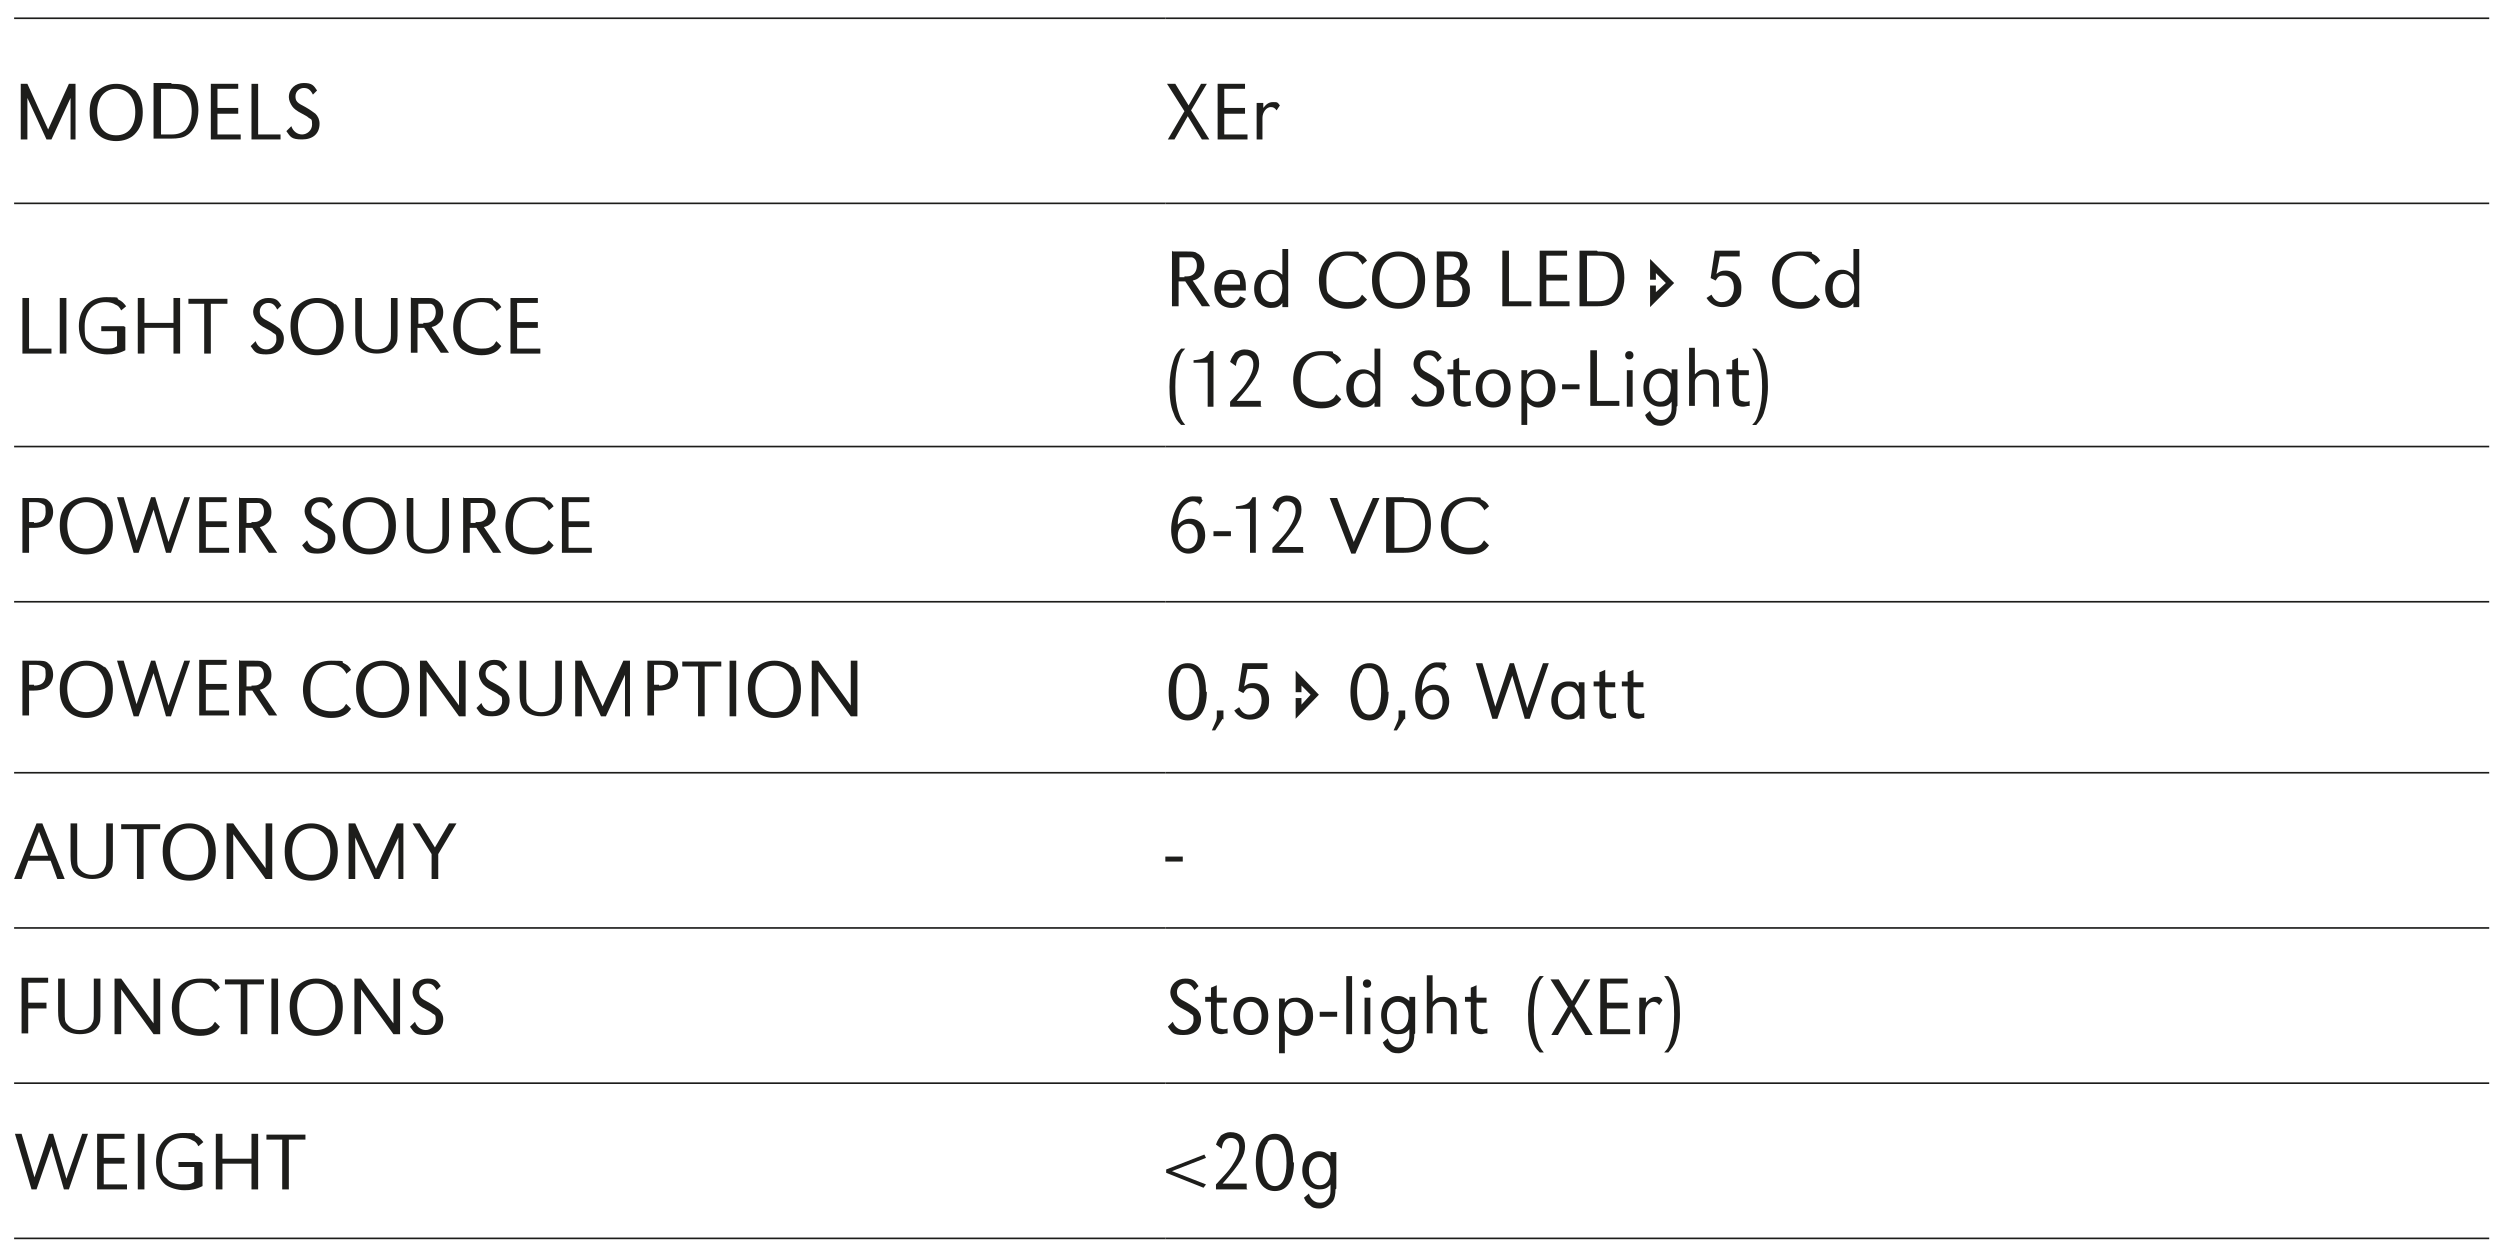 <?xml version="1.0" encoding="UTF-8"?>
<svg id="Calque_1" xmlns="http://www.w3.org/2000/svg" version="1.1" viewBox="0 0 301.2 150.6">
  <!-- Generator: Adobe Illustrator 29.5.0, SVG Export Plug-In . SVG Version: 2.1.0 Build 137)  -->
  <defs>
    <style>
      .st0 {
        fill: none;
        stroke: #1d1d1b;
        stroke-miterlimit: 10;
        stroke-width: .2px;
      }

      .st1 {
        isolation: isolate;
      }

      .st2 {
        fill: #1d1d1b;
      }
    </style>
  </defs>
  <line class="st0" x1="1.7" y1="2.2" x2="140.4" y2="2.2"/>
  <line class="st0" x1="140.4" y1="2.2" x2="299.9" y2="2.2"/>
  <line class="st0" x1="1.7" y1="24.5" x2="140.4" y2="24.5"/>
  <line class="st0" x1="140.4" y1="24.5" x2="299.9" y2="24.5"/>
  <line class="st0" x1="1.7" y1="53.8" x2="140.4" y2="53.8"/>
  <line class="st0" x1="140.4" y1="53.8" x2="299.9" y2="53.8"/>
  <line class="st0" x1="1.7" y1="72.5" x2="140.4" y2="72.5"/>
  <line class="st0" x1="140.4" y1="72.5" x2="299.9" y2="72.5"/>
  <line class="st0" x1="1.7" y1="93.1" x2="140.4" y2="93.1"/>
  <line class="st0" x1="140.4" y1="93.1" x2="299.9" y2="93.1"/>
  <line class="st0" x1="1.7" y1="111.8" x2="140.4" y2="111.8"/>
  <line class="st0" x1="140.4" y1="111.8" x2="299.9" y2="111.8"/>
  <line class="st0" x1="1.7" y1="130.5" x2="140.4" y2="130.5"/>
  <line class="st0" x1="140.4" y1="130.5" x2="299.9" y2="130.5"/>
  <line class="st0" x1="1.7" y1="149.2" x2="140.4" y2="149.2"/>
  <line class="st0" x1="140.4" y1="149.2" x2="299.9" y2="149.2"/>
  <g class="st1">
    <g class="st1">
      <path class="st2" d="M9.3,16.8h-.8v-5l-2.3,5h-.6l-2.3-5v5h-.8v-6.7h.8l2.5,5.5,2.5-5.5h.8v6.7Z"/>
    </g>
    <g class="st1">
      <path class="st2" d="M16.2,10.8c.6.6,1,1.5,1,2.7s-.3,2-1,2.7c-.5.5-1.3.8-2.2.8s-1.7-.3-2.2-.8c-.7-.6-1-1.5-1-2.7s.3-2,1-2.6c.6-.5,1.3-.8,2.2-.8s1.6.3,2.2.8ZM11.7,13.4c0,1.8.8,2.9,2.3,2.9s2.3-1.1,2.3-2.8-.9-2.8-2.3-2.8-2.3,1.1-2.3,2.8Z"/>
    </g>
    <g class="st1">
      <path class="st2" d="M20.7,10.1c1.1,0,1.7.1,2.2.5.7.5,1,1.5,1,2.7s-.5,2.5-1.4,3c-.4.3-1.1.4-1.9.4h-2.1v-6.7h2.1ZM19.4,16.2h1.3c.7,0,1.2-.2,1.6-.5.5-.5.8-1.3.8-2.3s-.3-1.8-.9-2.3c-.4-.3-.7-.4-1.5-.4h-1.3v5.4Z"/>
    </g>
    <g class="st1">
      <path class="st2" d="M28.7,13.1v.6h-2.5v2.5h2.8v.6h-3.6v-6.7h3.3v.6h-2.5v2.3h2.5Z"/>
    </g>
    <g class="st1">
      <path class="st2" d="M31.1,16.2h2.7v.6h-3.5v-6.7h.8v6Z"/>
    </g>
    <g class="st1">
      <path class="st2" d="M37.7,11.4c-.3-.6-.6-.8-1.1-.8s-1,.4-1,1,.2.8,1.2,1.3c.7.4.9.6,1.2.8.3.3.5.7.5,1.2,0,1.2-.8,1.9-2.1,1.9s-1.4-.3-1.9-1l.6-.6c.2.6.7,1,1.3,1s1.2-.5,1.2-1.2-.1-.6-.4-.8q-.2-.2-.8-.5c-.6-.3-1-.6-1.2-.9-.2-.3-.4-.7-.4-1.1,0-1,.8-1.7,1.8-1.7s1.2.3,1.6.9l-.6.6Z"/>
    </g>
  </g>
  <g class="st1">
    <g class="st1">
      <path class="st2" d="M145.4,10.1l-1.9,3.2,2.2,3.5h-.9l-1.7-2.8-1.6,2.8h-.8l2-3.4-2.1-3.3h1l1.6,2.6,1.5-2.6h.9Z"/>
    </g>
    <g class="st1">
      <path class="st2" d="M150,13.1v.6h-2.5v2.5h2.8v.6h-3.6v-6.7h3.3v.6h-2.5v2.3h2.5Z"/>
      <path class="st2" d="M152.2,12.4v.6c.4-.5.7-.7,1.2-.7s.5,0,.8.4l-.4.6c-.2-.3-.4-.4-.7-.4-.5,0-1,.6-1,1.3v2.6h-.7v-4.4h.7Z"/>
    </g>
  </g>
  <g class="st1">
    <g class="st1">
      <path class="st2" d="M3.5,42h2.7v.6h-3.5v-6.7h.8v6Z"/>
    </g>
    <g class="st1">
      <path class="st2" d="M8,42.6h-.8v-6.7h.8v6.7Z"/>
    </g>
    <g class="st1">
      <path class="st2" d="M15.1,39.4v2.8c-.8.4-1.4.5-2.2.5s-1.8-.3-2.3-.7c-.7-.6-1.1-1.6-1.1-2.7,0-2.1,1.3-3.5,3.3-3.5s1.1.1,1.5.3c.4.2.6.4.9.8l-.6.5c-.2-.4-.4-.6-.7-.7-.3-.2-.7-.3-1.2-.3-1.5,0-2.5,1.1-2.5,2.9s.2,1.6.6,2c.4.5,1.1.7,1.9.7s.9,0,1.4-.3v-1.8h-1.9v-.6h2.7Z"/>
    </g>
    <g class="st1">
      <path class="st2" d="M21.7,42.6h-.8v-3.1h-3.5v3.1h-.8v-6.7h.8v3h3.5v-3h.8v6.7Z"/>
    </g>
    <g class="st1">
      <path class="st2" d="M25.4,42.6h-.8v-6h-1.9v-.6h4.7v.6h-2v6Z"/>
    </g>
    <g class="st1">
      <path class="st2" d="M33.4,37.3c-.3-.6-.6-.8-1.1-.8s-1,.4-1,1,.2.8,1.2,1.3c.7.4.9.6,1.2.8.3.3.5.7.5,1.2,0,1.2-.8,1.9-2.1,1.9s-1.4-.3-1.9-1l.6-.6c.2.6.7,1,1.3,1s1.2-.5,1.2-1.2-.1-.6-.4-.8q-.2-.2-.8-.5c-.6-.3-1-.6-1.2-.9-.2-.3-.4-.7-.4-1.1,0-1,.8-1.7,1.8-1.7s1.2.3,1.6.9l-.6.6Z"/>
    </g>
    <g class="st1">
      <path class="st2" d="M40.4,36.6c.6.6,1,1.5,1,2.7s-.3,2-1,2.7c-.5.5-1.3.8-2.2.8s-1.7-.3-2.2-.8c-.7-.6-1-1.5-1-2.7s.3-2,1-2.6c.6-.5,1.3-.8,2.2-.8s1.6.3,2.2.8ZM35.9,39.2c0,1.8.8,2.9,2.3,2.9s2.3-1.1,2.3-2.8-.9-2.8-2.3-2.8-2.3,1.1-2.3,2.8Z"/>
    </g>
    <g class="st1">
      <path class="st2" d="M43.6,35.9v4c0,.9,0,1.2.3,1.5.3.4.8.7,1.5.7s1.3-.3,1.5-.8c.2-.3.2-.6.2-1.4v-4h.8v3.9c0,1,0,1.4-.3,1.8-.4.7-1.2,1-2.2,1s-1.9-.4-2.3-1.1c-.2-.4-.3-.8-.3-1.7v-3.9h.8Z"/>
    </g>
    <g class="st1">
      <path class="st2" d="M49.6,35.9h1.6c.7,0,1.1,0,1.3.2.5.2.9.8.9,1.5s-.2,1.1-.6,1.4c-.2.2-.4.3-.8.4l2.1,3.1h-1l-2-3h-.8v3h-.8v-6.7ZM51,38.9c.5,0,.7,0,1-.2.3-.2.5-.6.5-1.1s-.2-.9-.6-1c-.2,0-.2,0-.9,0h-.6v2.4h.6Z"/>
    </g>
    <g class="st1">
      <path class="st2" d="M59.8,37.4c-.4-.7-.9-1-1.8-1-1.5,0-2.5,1.1-2.5,2.9s.2,1.6.6,2c.4.4,1.1.7,1.9.7s1-.1,1.3-.3c.2-.1.3-.3.5-.6l.6.6c-.3.4-.5.6-.9.8-.4.2-.9.3-1.5.3-.9,0-1.7-.3-2.3-.7-.7-.5-1.1-1.6-1.1-2.7,0-2.1,1.3-3.5,3.4-3.5s1.1.1,1.5.3c.4.2.6.3.9.8l-.6.5Z"/>
    </g>
    <g class="st1">
      <path class="st2" d="M64.8,38.9v.6h-2.5v2.5h2.8v.6h-3.6v-6.7h3.3v.6h-2.5v2.3h2.5Z"/>
    </g>
  </g>
  <g class="st1">
    <g class="st1">
      <path class="st2" d="M141.3,30.3h1.6c.7,0,1.1,0,1.3.2.5.2.9.8.9,1.5s-.2,1.1-.6,1.4c-.2.2-.4.3-.8.4l2.1,3.1h-1l-2-3h-.8v3h-.8v-6.7ZM142.7,33.3c.5,0,.7,0,1-.2.3-.2.5-.6.5-1.1s-.2-.9-.6-1c-.2,0-.2,0-.9,0h-.6v2.4h.6Z"/>
    </g>
    <g class="st1">
      <path class="st2" d="M147.1,35c0,.6.2.9.4,1.1.2.2.5.4.9.4s.7-.2,1-.8l.7.3c-.5.8-.9,1.1-1.7,1.1-1.3,0-2.1-.9-2.1-2.3s.8-2.3,2.1-2.3,1.3.3,1.5.9c.2.4.2.8.2,1.6h-3ZM149.4,34.3c0-.5,0-.7-.2-.9-.2-.3-.5-.4-.8-.4-.7,0-1.1.4-1.2,1.3h2.2Z"/>
    </g>
    <g class="st1">
      <path class="st2" d="M155.2,37h-.7v-.5c-.4.5-.8.6-1.4.6s-1.1-.3-1.5-.7c-.3-.4-.5-.9-.5-1.6s.2-1.2.5-1.6c.4-.4.9-.7,1.5-.7s.9.2,1.4.6v-3.1h.7v7ZM151.9,34.7c0,1,.5,1.7,1.3,1.7s1.3-.7,1.3-1.7-.5-1.7-1.3-1.7-1.3.7-1.3,1.6Z"/>
      <path class="st2" d="M164.1,31.8c-.4-.7-.9-1-1.8-1-1.5,0-2.5,1.1-2.5,2.9s.2,1.6.6,2c.4.4,1.1.7,1.9.7s1-.1,1.3-.3c.2-.1.3-.3.5-.6l.6.6c-.4.4-.5.6-.9.8-.4.2-.9.3-1.5.3-.9,0-1.7-.3-2.3-.7-.7-.5-1.1-1.6-1.1-2.7,0-2.1,1.3-3.5,3.4-3.5s1.1.1,1.5.3c.4.2.6.3.9.8l-.6.5Z"/>
    </g>
    <g class="st1">
      <path class="st2" d="M170.7,31c.6.6,1,1.5,1,2.7s-.3,2-1,2.7c-.5.5-1.3.8-2.2.8s-1.7-.3-2.2-.8c-.7-.6-1-1.5-1-2.7s.3-2,1-2.6c.6-.5,1.3-.8,2.2-.8s1.6.3,2.2.8ZM166.2,33.6c0,1.8.8,2.9,2.3,2.9s2.3-1.1,2.3-2.8-.9-2.8-2.3-2.8-2.3,1.1-2.3,2.8Z"/>
    </g>
    <g class="st1">
      <path class="st2" d="M173.1,30.3h1.6c.8,0,1,0,1.4.2.4.3.7.8.7,1.3s-.3,1.1-.9,1.5c.4.2.6.3.8.5.3.3.4.7.4,1.2,0,.7-.3,1.3-.9,1.7-.3.2-.8.3-1.4.3h-1.7v-6.7ZM174.4,33.1c.5,0,.9,0,1.1-.3.2-.2.4-.5.4-.9s-.1-.6-.3-.8c-.2-.1-.4-.2-.8-.2h-.8v2.2h.5ZM174.7,36.3c.5,0,.9,0,1.1-.3.3-.2.4-.6.4-1s-.2-1-.7-1.2c-.2,0-.5-.1-.9-.1h-.7v2.6h.8Z"/>
    </g>
    <g class="st1">
      <path class="st2" d="M181.8,36.3h2.7v.6h-3.5v-6.7h.8v6Z"/>
    </g>
    <g class="st1">
      <path class="st2" d="M188.8,33.2v.6h-2.5v2.5h2.8v.6h-3.6v-6.7h3.3v.6h-2.5v2.3h2.5Z"/>
    </g>
    <g class="st1">
      <path class="st2" d="M192.5,30.3c1.1,0,1.7.1,2.2.5.7.5,1,1.5,1,2.7s-.5,2.5-1.4,3c-.4.3-1.1.4-1.9.4h-2.1v-6.7h2.1ZM191.2,36.3h1.3c.7,0,1.2-.2,1.6-.5.5-.5.8-1.3.8-2.3s-.3-1.8-.9-2.3c-.4-.3-.7-.4-1.5-.4h-1.3v5.4Z"/>
    </g>
  </g>
  <polygon class="st2" points="199.5 34.4 199.5 35.2 200.7 34.1 199.5 32.9 199.5 33.7 198.8 33.7 198.8 31.2 201.7 34.1 198.8 37 198.8 34.4 199.5 34.4"/>
  <g class="st1">
    <g class="st1">
      <path class="st2" d="M209.6,30.9h-2.4l-.4,2.1c.4-.3.6-.4,1.1-.4,1.1,0,1.9.8,1.9,2s-.2,1.2-.6,1.7c-.4.5-1,.7-1.7.7s-1.4-.3-1.9-1.1l.6-.4c.3.6.7.9,1.2.9.9,0,1.5-.7,1.5-1.7s-.5-1.5-1.2-1.5-.7.2-1,.6l-.6-.3.5-3.3h3v.6Z"/>
    </g>
    <g class="st1">
      <path class="st2" d="M218.7,31.8c-.4-.7-1-1-1.8-1-1.5,0-2.5,1.1-2.5,2.9s.2,1.6.6,2c.4.4,1.1.7,1.9.7s1-.1,1.3-.3c.2-.1.3-.3.5-.6l.6.6c-.3.4-.5.6-.9.8-.4.2-.9.3-1.5.3-.9,0-1.7-.3-2.3-.7-.7-.5-1.1-1.6-1.1-2.7,0-2.1,1.3-3.5,3.4-3.5s1.1.1,1.5.3c.4.2.6.3.9.8l-.6.5Z"/>
    </g>
    <g class="st1">
      <path class="st2" d="M224,37h-.7v-.5c-.4.5-.8.6-1.4.6s-1.1-.3-1.5-.7c-.3-.4-.5-.9-.5-1.6s.2-1.2.5-1.6c.4-.4.9-.7,1.5-.7s.9.2,1.4.6v-3.1h.7v7ZM220.8,34.7c0,1,.5,1.7,1.3,1.7s1.3-.7,1.3-1.7-.5-1.7-1.3-1.7-1.3.7-1.3,1.6Z"/>
    </g>
  </g>
  <g class="st1">
    <g class="st1">
      <path class="st2" d="M142.8,42c-.5.5-.6.8-.8,1.5-.3.9-.4,1.9-.4,3.1s.1,2.2.4,3.1c.2.6.3.9.8,1.5h-.5c-.5-.5-.7-.8-.9-1.4-.4-.9-.5-2-.5-3.2s.2-2.3.5-3.2c.2-.6.4-.9.9-1.4h.5Z"/>
    </g>
    <g class="st1">
      <path class="st2" d="M146.3,49h-.8v-5.3h-1.7c0,0,0-.3,0-.3,1.2-.1,1.6-.3,2-1.1h.4v6.7Z"/>
    </g>
    <g class="st1">
      <path class="st2" d="M152,49h-3.8v-.6c1.2-1.3,1.5-1.6,1.9-2.2.6-.9.9-1.6.9-2.3s-.4-1.1-1-1.1-1,.4-1.1,1.3l-.7-.5c.2-.6.4-.8.6-1.1.3-.2.7-.4,1.1-.4,1.2,0,1.8.6,1.8,1.7s-.5,2-2.7,4.5h2.9v.6Z"/>
    </g>
    <g class="st1">
      <path class="st2" d="M161,43.8c-.4-.7-.9-1-1.8-1-1.5,0-2.5,1.1-2.5,2.9s.2,1.6.6,2c.4.4,1.1.7,1.9.7s1-.1,1.3-.3c.2-.1.3-.3.5-.6l.6.6c-.3.4-.5.6-.9.8-.4.2-.9.3-1.5.3-.9,0-1.7-.3-2.3-.7-.7-.5-1.1-1.6-1.1-2.7,0-2.1,1.3-3.5,3.4-3.5s1.1.1,1.5.3c.4.2.6.3.9.8l-.6.5Z"/>
    </g>
    <g class="st1">
      <path class="st2" d="M166.3,49h-.7v-.5c-.4.5-.8.6-1.4.6s-1.1-.3-1.5-.7c-.3-.4-.5-.9-.5-1.6s.2-1.2.5-1.6c.4-.4.9-.7,1.5-.7s.9.2,1.4.6v-3.1h.7v7ZM163.1,46.7c0,1,.5,1.7,1.3,1.7s1.3-.7,1.3-1.7-.5-1.7-1.3-1.7-1.3.7-1.3,1.6Z"/>
    </g>
    <g class="st1">
      <path class="st2" d="M173.2,43.6c-.3-.6-.6-.8-1.1-.8s-1,.4-1,1,.2.8,1.2,1.3c.7.4.9.6,1.2.8.3.3.5.7.5,1.2,0,1.2-.8,1.9-2.1,1.9s-1.4-.3-1.9-1l.6-.6c.2.6.7,1,1.3,1s1.2-.5,1.2-1.2-.1-.6-.4-.8q-.2-.2-.8-.5c-.6-.3-1-.6-1.2-.9-.2-.3-.4-.7-.4-1.1,0-1,.8-1.7,1.8-1.7s1.2.3,1.6.9l-.6.6Z"/>
    </g>
    <g class="st1">
      <path class="st2" d="M175.9,44.6h1.2v.6h-1.2v2.1c0,.7,0,.9.3,1,.1,0,.3.1.5.1s.3,0,.5-.1v.6c-.4,0-.5.1-.8.1-.5,0-1-.2-1.1-.6-.1-.2-.2-.6-.2-1.2v-2.1h-.7v-.6h.7v-1.1l.7-.3v1.4Z"/>
    </g>
    <g class="st1">
      <path class="st2" d="M182,46.8c0,1.4-.8,2.3-2.1,2.3s-2.1-.9-2.1-2.3.8-2.3,2.1-2.3,2.1.9,2.1,2.3ZM178.6,46.7c0,1,.5,1.7,1.3,1.7s1.3-.7,1.3-1.7-.5-1.7-1.3-1.7-1.3.7-1.3,1.6Z"/>
    </g>
    <g class="st1">
      <path class="st2" d="M184,45.1c.4-.5.8-.6,1.4-.6s1.1.3,1.5.7.5,1,.5,1.6-.2,1.2-.5,1.6c-.4.4-.9.7-1.5.7s-.9-.2-1.4-.6v2.7h-.7v-6.6h.7v.5ZM183.9,46.7c0,1,.5,1.7,1.3,1.7s1.3-.7,1.3-1.7-.5-1.7-1.3-1.7-1.3.7-1.3,1.6Z"/>
    </g>
    <g class="st1">
      <path class="st2" d="M190.3,46.3v.6h-2.1v-.6h2.1Z"/>
    </g>
    <g class="st1">
      <path class="st2" d="M192.4,48.3h2.7v.6h-3.5v-6.7h.8v6Z"/>
    </g>
    <g class="st1">
      <path class="st2" d="M196.8,42.8c0,.3-.2.5-.5.5s-.5-.2-.5-.5.2-.5.5-.5.5.2.5.5ZM196.7,49h-.7v-4.4h.7v4.4Z"/>
    </g>
    <g class="st1">
      <path class="st2" d="M202,49c0,.6-.1,1.1-.3,1.4-.4.5-1,.9-1.6.9s-.9-.1-1.2-.4c-.3-.2-.5-.4-.7-.9l.6-.5c.2.7.7,1.1,1.3,1.1s.8-.2,1.1-.6c.2-.3.2-.6.2-1.2v-.4c-.4.5-.8.6-1.4.6s-1.1-.3-1.5-.7c-.3-.4-.5-.9-.5-1.6s.2-1.2.5-1.6c.4-.4.9-.7,1.5-.7s.9.2,1.4.6v-.5h.7v4.4ZM198.7,46.7c0,1,.5,1.7,1.3,1.7s1.3-.7,1.3-1.7-.5-1.7-1.3-1.7-1.3.7-1.3,1.6Z"/>
    </g>
    <g class="st1">
      <path class="st2" d="M204.2,45.1c.5-.5.8-.6,1.3-.6s1,.2,1.3.6c.2.3.3.6.3,1.1v2.8h-.7v-2.8c0-.7-.3-1.1-1-1.1s-.8.2-1,.4c-.2.2-.2.4-.2.7v2.7h-.7v-7h.7v3.1Z"/>
    </g>
    <g class="st1">
      <path class="st2" d="M209.5,44.6h1.2v.6h-1.2v2.1c0,.7,0,.9.3,1,.1,0,.3.1.5.1s.3,0,.5-.1v.6c-.4,0-.5.1-.8.1-.5,0-1-.2-1.1-.6-.1-.2-.2-.6-.2-1.2v-2.1h-.7v-.6h.7v-1.1l.7-.3v1.4Z"/>
    </g>
    <g class="st1">
      <path class="st2" d="M211.1,51.2c.5-.5.6-.8.8-1.5.3-.9.4-1.9.4-3.1s-.1-2.2-.4-3.1c-.2-.6-.4-1-.8-1.5h.5c.5.5.7.8.9,1.4.4.9.5,2,.5,3.2s-.2,2.3-.5,3.2c-.2.6-.5.9-.9,1.4h-.5Z"/>
    </g>
  </g>
  <g class="st1">
    <g class="st1">
      <path class="st2" d="M2.7,60h1.6c.8,0,1.2,0,1.5.3.4.3.6.8.6,1.4s-.3,1.3-.9,1.6c-.3.2-.9.3-1.4.3h-.6v3h-.8v-6.7ZM4.1,63c.9,0,1.4-.4,1.4-1.3s-.1-.8-.4-1c-.2-.1-.4-.2-.8-.2h-.8v2.4h.6Z"/>
    </g>
    <g class="st1">
      <path class="st2" d="M12.6,60.6c.6.6,1,1.5,1,2.7s-.3,2-1,2.7c-.5.5-1.3.8-2.2.8s-1.7-.3-2.2-.8c-.7-.6-1-1.5-1-2.7s.3-2,1-2.6c.6-.5,1.3-.8,2.2-.8s1.6.3,2.2.8ZM8.1,63.2c0,1.8.8,2.9,2.3,2.9s2.3-1.1,2.3-2.8-.9-2.8-2.3-2.8-2.3,1.1-2.3,2.8Z"/>
    </g>
    <g class="st1">
      <path class="st2" d="M16.4,65.3l1.8-5.4h.5l1.6,5.4,1.9-5.4h.7l-2.3,6.7h-.6l-1.5-5.2-1.8,5.2h-.6l-2-6.7h.8l1.6,5.4Z"/>
    </g>
    <g class="st1">
      <path class="st2" d="M27.3,62.9v.6h-2.5v2.5h2.8v.6h-3.6v-6.7h3.3v.6h-2.5v2.3h2.5Z"/>
    </g>
    <g class="st1">
      <path class="st2" d="M28.9,60h1.6c.7,0,1.1,0,1.3.2.5.2.9.8.9,1.5s-.2,1.1-.6,1.4c-.2.2-.4.3-.8.4l2.1,3.1h-1l-2-3h-.8v3h-.8v-6.7ZM30.3,62.9c.5,0,.7,0,1-.2.3-.2.5-.6.5-1.1s-.2-.9-.6-1c-.2,0-.2,0-.9,0h-.6v2.4h.6Z"/>
    </g>
    <g class="st1">
      <path class="st2" d="M39.6,61.3c-.3-.6-.6-.8-1.1-.8s-1,.4-1,1,.2.8,1.2,1.3c.7.4.9.6,1.2.8.3.3.5.7.5,1.2,0,1.2-.8,1.9-2.1,1.9s-1.4-.3-1.9-1l.6-.6c.2.6.7,1,1.3,1s1.2-.5,1.2-1.2-.1-.6-.4-.8q-.2-.2-.8-.5c-.6-.3-1-.6-1.2-.9-.2-.3-.4-.7-.4-1.1,0-1,.8-1.7,1.8-1.7s1.2.3,1.6.9l-.6.6Z"/>
    </g>
    <g class="st1">
      <path class="st2" d="M46.7,60.6c.6.6,1,1.5,1,2.7s-.3,2-1,2.7c-.5.5-1.3.8-2.2.8s-1.7-.3-2.2-.8c-.7-.6-1-1.5-1-2.7s.3-2,1-2.6c.6-.5,1.3-.8,2.2-.8s1.6.3,2.2.8ZM42.2,63.2c0,1.8.8,2.9,2.3,2.9s2.3-1.1,2.3-2.8-.9-2.8-2.3-2.8-2.3,1.1-2.3,2.8Z"/>
    </g>
    <g class="st1">
      <path class="st2" d="M49.8,60v4c0,.9,0,1.2.3,1.5.3.4.8.7,1.5.7s1.3-.3,1.5-.8c.2-.3.2-.6.2-1.4v-4h.8v3.9c0,1,0,1.4-.3,1.8-.4.7-1.2,1-2.2,1s-1.9-.4-2.3-1.1c-.2-.4-.3-.8-.3-1.7v-3.9h.8Z"/>
    </g>
    <g class="st1">
      <path class="st2" d="M55.9,60h1.6c.7,0,1.1,0,1.3.2.5.2.9.8.9,1.5s-.2,1.1-.6,1.4c-.2.2-.4.3-.8.4l2.1,3.1h-1l-2-3h-.8v3h-.8v-6.7ZM57.3,62.9c.5,0,.7,0,1-.2.3-.2.5-.6.5-1.1s-.2-.9-.6-1c-.2,0-.2,0-.9,0h-.6v2.4h.6Z"/>
    </g>
    <g class="st1">
      <path class="st2" d="M66.1,61.4c-.4-.7-.9-1-1.8-1-1.5,0-2.5,1.1-2.5,2.9s.2,1.6.6,2c.4.4,1.1.7,1.9.7s1-.1,1.3-.3c.2-.1.3-.3.5-.6l.6.6c-.3.4-.5.6-.9.8-.4.2-.9.3-1.5.3-.9,0-1.7-.3-2.3-.7-.7-.5-1.1-1.6-1.1-2.7,0-2.1,1.3-3.5,3.4-3.5s1.1.1,1.5.3c.4.2.6.3.9.8l-.6.5Z"/>
    </g>
    <g class="st1">
      <path class="st2" d="M71,62.9v.6h-2.5v2.5h2.8v.6h-3.6v-6.7h3.3v.6h-2.5v2.3h2.5Z"/>
    </g>
  </g>
  <g class="st1">
    <g class="st1">
      <path class="st2" d="M144.6,60.9c-.2-.3-.5-.5-.9-.5s-1,.3-1.4,1c-.2.5-.4.9-.4,1.8.5-.5.9-.7,1.5-.7,1.1,0,1.8.8,1.8,2s-.8,2.2-2,2.2-2.1-1.1-2.1-2.9,1-4,2.6-4,.8.1,1.2.5l-.4.6ZM141.9,64.6c0,.9.5,1.5,1.2,1.5s1.2-.6,1.2-1.5-.4-1.5-1.1-1.5-1.3.5-1.3,1.4Z"/>
    </g>
    <g class="st1">
      <path class="st2" d="M148.3,64v.6h-2.1v-.6h2.1Z"/>
    </g>
    <g class="st1">
      <path class="st2" d="M151.4,66.6h-.8v-5.3h-1.7c0,0,0-.3,0-.3,1.2-.1,1.6-.3,2-1.1h.4v6.7Z"/>
    </g>
    <g class="st1">
      <path class="st2" d="M157.1,66.6h-3.8v-.6c1.2-1.3,1.5-1.6,1.9-2.2.6-.9.9-1.6.9-2.3s-.4-1.1-1-1.1-1,.4-1.1,1.3l-.7-.5c.2-.6.4-.8.6-1.1.3-.2.7-.4,1.1-.4,1.2,0,1.8.6,1.8,1.7s-.5,2-2.7,4.5h2.9v.6Z"/>
    </g>
    <g class="st1">
      <path class="st2" d="M163.1,65.3l2.3-5.3h.8l-2.9,6.7h-.5l-2.6-6.7h.9l2,5.3Z"/>
    </g>
    <g class="st1">
      <path class="st2" d="M169.2,60c1.1,0,1.7.1,2.2.5.7.5,1,1.5,1,2.7s-.5,2.5-1.4,3c-.4.3-1.1.4-1.9.4h-2.1v-6.7h2.1ZM168,66h1.3c.7,0,1.2-.2,1.6-.5.5-.5.8-1.3.8-2.3s-.3-1.8-.9-2.3c-.4-.3-.7-.4-1.5-.4h-1.3v5.4Z"/>
    </g>
    <g class="st1">
      <path class="st2" d="M178.8,61.4c-.4-.7-1-1-1.8-1-1.5,0-2.5,1.1-2.5,2.9s.2,1.6.6,2c.4.4,1.1.7,1.9.7s1-.1,1.3-.3c.2-.1.3-.3.5-.6l.6.6c-.3.4-.5.6-.9.8-.4.2-.9.3-1.5.3-.9,0-1.7-.3-2.3-.7-.7-.5-1.1-1.6-1.1-2.7,0-2.1,1.3-3.5,3.4-3.5s1.1.1,1.5.3c.4.2.6.3.9.8l-.6.5Z"/>
    </g>
  </g>
  <g class="st1">
    <g class="st1">
      <path class="st2" d="M2.7,79.6h1.6c.8,0,1.2,0,1.5.3.4.3.6.8.6,1.4s-.3,1.3-.9,1.6c-.3.2-.9.3-1.4.3h-.6v3h-.8v-6.7ZM4.1,82.6c.9,0,1.4-.4,1.4-1.3s-.1-.8-.4-1c-.2-.1-.4-.2-.8-.2h-.8v2.4h.6Z"/>
    </g>
    <g class="st1">
      <path class="st2" d="M12.6,80.3c.6.6,1,1.5,1,2.7s-.3,2-1,2.7c-.5.5-1.3.8-2.2.8s-1.7-.3-2.2-.8c-.7-.6-1-1.5-1-2.7s.3-2,1-2.6c.6-.5,1.3-.8,2.2-.8s1.6.3,2.2.8ZM8.1,82.9c0,1.8.8,2.9,2.3,2.9s2.3-1.1,2.3-2.8-.9-2.8-2.3-2.8-2.3,1.1-2.3,2.8Z"/>
    </g>
    <g class="st1">
      <path class="st2" d="M16.4,85l1.8-5.4h.5l1.6,5.4,1.9-5.4h.7l-2.3,6.7h-.6l-1.5-5.2-1.8,5.2h-.6l-2-6.7h.8l1.6,5.4Z"/>
    </g>
    <g class="st1">
      <path class="st2" d="M27.3,82.5v.6h-2.5v2.5h2.8v.6h-3.6v-6.7h3.3v.6h-2.5v2.3h2.5Z"/>
    </g>
    <g class="st1">
      <path class="st2" d="M28.9,79.6h1.6c.7,0,1.1,0,1.3.2.5.2.9.8.9,1.5s-.2,1.1-.6,1.4c-.2.2-.4.3-.8.4l2.1,3.1h-1l-2-3h-.8v3h-.8v-6.7ZM30.3,82.6c.5,0,.7,0,1-.2.3-.2.5-.6.5-1.1s-.2-.9-.6-1c-.2,0-.2,0-.9,0h-.6v2.4h.6Z"/>
      <path class="st2" d="M41.7,81.1c-.4-.7-.9-1-1.8-1-1.5,0-2.5,1.1-2.5,2.9s.2,1.6.6,2c.4.4,1.1.7,1.9.7s1-.1,1.3-.3c.2-.1.3-.3.5-.6l.6.6c-.3.4-.5.6-.9.8-.4.2-.9.3-1.5.3-.9,0-1.7-.3-2.3-.7-.7-.5-1.1-1.6-1.1-2.7,0-2.1,1.3-3.5,3.4-3.5s1.1.1,1.5.3c.4.2.6.3.9.8l-.6.5Z"/>
    </g>
    <g class="st1">
      <path class="st2" d="M48.3,80.3c.6.6,1,1.5,1,2.7s-.3,2-1,2.7c-.5.5-1.3.8-2.2.8s-1.7-.3-2.2-.8c-.7-.6-1-1.5-1-2.7s.3-2,1-2.6c.6-.5,1.3-.8,2.2-.8s1.6.3,2.2.8ZM43.8,82.9c0,1.8.8,2.9,2.3,2.9s2.3-1.1,2.3-2.8-.9-2.8-2.3-2.8-2.3,1.1-2.3,2.8Z"/>
    </g>
    <g class="st1">
      <path class="st2" d="M56.1,86.3h-.8l-3.9-5.4v5.4h-.8v-6.7h.8l3.9,5.4v-5.4h.8v6.7Z"/>
    </g>
    <g class="st1">
      <path class="st2" d="M60.6,80.9c-.3-.6-.6-.8-1.1-.8s-1,.4-1,1,.2.8,1.2,1.3c.7.4.9.6,1.2.8.3.3.5.7.5,1.2,0,1.2-.8,1.9-2.1,1.9s-1.4-.3-1.9-1l.6-.6c.2.6.7,1,1.3,1s1.2-.5,1.2-1.2-.1-.6-.4-.8q-.2-.2-.8-.5c-.6-.3-1-.6-1.2-.9-.2-.3-.4-.7-.4-1.1,0-1,.8-1.7,1.8-1.7s1.2.3,1.6.9l-.6.6Z"/>
    </g>
    <g class="st1">
      <path class="st2" d="M63.4,79.6v4c0,.9,0,1.2.3,1.5.3.4.8.7,1.5.7s1.3-.3,1.5-.8c.2-.3.2-.6.2-1.4v-4h.8v3.9c0,1,0,1.4-.3,1.8-.4.7-1.2,1-2.2,1s-1.9-.4-2.3-1.1c-.2-.4-.3-.8-.3-1.7v-3.9h.8Z"/>
    </g>
    <g class="st1">
      <path class="st2" d="M76.1,86.3h-.8v-5l-2.3,5h-.6l-2.3-5v5h-.8v-6.7h.8l2.5,5.5,2.5-5.5h.8v6.7Z"/>
    </g>
    <g class="st1">
      <path class="st2" d="M78,79.6h1.6c.8,0,1.2,0,1.5.3.4.3.6.8.6,1.4s-.3,1.3-.9,1.6c-.3.2-.9.3-1.4.3h-.6v3h-.8v-6.7ZM79.4,82.6c.9,0,1.4-.4,1.4-1.3s-.1-.8-.4-1c-.2-.1-.4-.2-.8-.2h-.8v2.4h.6Z"/>
    </g>
    <g class="st1">
      <path class="st2" d="M84.9,86.3h-.8v-6h-1.9v-.6h4.7v.6h-2v6Z"/>
    </g>
    <g class="st1">
      <path class="st2" d="M88.7,86.3h-.8v-6.7h.8v6.7Z"/>
    </g>
    <g class="st1">
      <path class="st2" d="M95.5,80.3c.6.6,1,1.5,1,2.7s-.3,2-1,2.7c-.5.5-1.3.8-2.2.8s-1.7-.3-2.2-.8c-.7-.6-1-1.5-1-2.7s.3-2,1-2.6c.6-.5,1.3-.8,2.2-.8s1.6.3,2.2.8ZM91,82.9c0,1.8.8,2.9,2.3,2.9s2.3-1.1,2.3-2.8-.9-2.8-2.3-2.8-2.3,1.1-2.3,2.8Z"/>
    </g>
    <g class="st1">
      <path class="st2" d="M103.3,86.3h-.8l-3.9-5.4v5.4h-.8v-6.7h.8l3.9,5.4v-5.4h.8v6.7Z"/>
    </g>
  </g>
  <g class="st1">
    <g class="st1">
      <path class="st2" d="M145.4,83.3c0,2.2-.8,3.5-2.3,3.5s-2.3-1.3-2.3-3.4.8-3.5,2.3-3.5,2.2,1.3,2.2,3.5ZM142.1,81c-.3.5-.4,1.3-.4,2.3s.1,1.7.4,2.2c.2.4.6.6,1,.6.9,0,1.4-1,1.4-2.8s-.5-2.8-1.4-2.8-.8.2-1,.6Z"/>
    </g>
    <g class="st1">
      <path class="st2" d="M147.3,86.6l-.9,1.4h-.4l.4-.9c.2-.4.2-.6.2-.8v-.7h.8v1.1Z"/>
    </g>
    <g class="st1">
      <path class="st2" d="M152.7,80.6h-2.4l-.4,2.1c.4-.3.6-.4,1.1-.4,1.1,0,1.9.8,1.9,2s-.2,1.2-.6,1.7c-.4.5-1,.7-1.7.7s-1.4-.3-1.9-1.1l.6-.4c.3.6.7.9,1.2.9.9,0,1.5-.7,1.5-1.7s-.5-1.5-1.2-1.5-.7.2-1,.6l-.6-.3.5-3.3h3v.6Z"/>
    </g>
  </g>
  <polygon class="st2" points="156.8 84.1 156.8 84.9 157.9 83.7 156.8 82.6 156.8 83.4 156.1 83.4 156.1 80.8 158.9 83.7 156.1 86.6 156.1 84.1 156.8 84.1"/>
  <g class="st1">
    <g class="st1">
      <path class="st2" d="M167.3,83.3c0,2.2-.8,3.5-2.3,3.5s-2.3-1.3-2.3-3.4.8-3.5,2.3-3.5,2.2,1.3,2.2,3.5ZM164,81c-.3.5-.5,1.3-.5,2.3s.2,1.7.5,2.2c.2.4.6.6,1,.6.9,0,1.4-1,1.4-2.8s-.5-2.8-1.4-2.8-.8.2-1,.6Z"/>
    </g>
    <g class="st1">
      <path class="st2" d="M169.2,86.6l-.9,1.4h-.4l.4-.9c.2-.4.2-.6.2-.8v-.7h.8v1.1Z"/>
    </g>
    <g class="st1">
      <path class="st2" d="M174,80.9c-.2-.3-.5-.5-.9-.5s-1,.3-1.4,1c-.2.5-.4.9-.4,1.8.5-.5.9-.7,1.5-.7,1.1,0,1.8.8,1.8,2s-.8,2.2-2,2.2-2.1-1.1-2.1-2.9,1-4,2.6-4,.8.1,1.2.5l-.4.6ZM171.4,84.6c0,.9.5,1.5,1.2,1.5s1.2-.6,1.2-1.5-.4-1.5-1.1-1.5-1.3.5-1.3,1.4Z"/>
    </g>
    <g class="st1">
      <path class="st2" d="M180.1,85.3l1.8-5.4h.5l1.6,5.4,1.9-5.4h.7l-2.3,6.7h-.6l-1.5-5.2-1.8,5.2h-.6l-2-6.7h.8l1.6,5.4Z"/>
    </g>
    <g class="st1">
      <path class="st2" d="M191,86.6h-.7v-.5c-.4.5-.8.6-1.4.6s-1.1-.3-1.5-.7c-.3-.4-.5-.9-.5-1.6,0-1.3.8-2.3,2-2.3s.9.2,1.3.6v-.5h.7v4.4ZM187.7,84.4c0,1,.5,1.7,1.3,1.7s1.3-.7,1.3-1.7-.5-1.7-1.3-1.7-1.3.7-1.3,1.6Z"/>
    </g>
    <g class="st1">
      <path class="st2" d="M193.4,82.2h1.2v.6h-1.2v2.1c0,.7,0,.9.3,1,.1,0,.3.1.5.1s.3,0,.5-.1v.6c-.4,0-.5.1-.7.1-.5,0-1-.2-1.1-.6-.1-.2-.2-.6-.2-1.2v-2.1h-.7v-.6h.7v-1.1l.7-.3v1.4Z"/>
    </g>
    <g class="st1">
      <path class="st2" d="M196.8,82.2h1.2v.6h-1.2v2.1c0,.7,0,.9.3,1,.1,0,.3.1.5.1s.3,0,.5-.1v.6c-.4,0-.5.1-.7.1-.5,0-1-.2-1.1-.6-.1-.2-.2-.6-.2-1.2v-2.1h-.7v-.6h.7v-1.1l.7-.3v1.4Z"/>
    </g>
  </g>
  <g class="st1">
    <g class="st1">
      <path class="st2" d="M7.8,105.9h-.9l-.8-2.2h-2.7l-.8,2.2h-.9l2.7-6.7h.7l2.7,6.7ZM4.7,100.2l-1.1,2.9h2.2l-1.1-2.9Z"/>
    </g>
    <g class="st1">
      <path class="st2" d="M9.3,99.2v4c0,.9,0,1.2.3,1.5.3.4.8.7,1.5.7s1.3-.3,1.5-.8c.2-.3.2-.6.2-1.4v-4h.8v3.9c0,1,0,1.4-.3,1.8-.4.7-1.2,1-2.2,1s-1.9-.4-2.3-1.1c-.2-.4-.3-.8-.3-1.7v-3.9h.8Z"/>
    </g>
    <g class="st1">
      <path class="st2" d="M17.3,105.9h-.8v-6h-1.9v-.6h4.7v.6h-2v6Z"/>
    </g>
    <g class="st1">
      <path class="st2" d="M25,99.9c.6.6,1,1.5,1,2.7s-.3,2-1,2.7c-.5.5-1.3.8-2.2.8s-1.7-.3-2.2-.8c-.7-.6-1-1.5-1-2.7s.3-2,1-2.6c.6-.5,1.3-.8,2.2-.8s1.6.3,2.2.8ZM20.5,102.5c0,1.8.8,2.9,2.3,2.9s2.3-1.1,2.3-2.8-.9-2.8-2.3-2.8-2.3,1.1-2.3,2.8Z"/>
      <path class="st2" d="M32.8,105.9h-.8l-3.9-5.4v5.4h-.8v-6.7h.8l3.9,5.4v-5.4h.8v6.7Z"/>
    </g>
    <g class="st1">
      <path class="st2" d="M39.7,99.9c.6.6,1,1.5,1,2.7s-.3,2-1,2.7c-.5.5-1.3.8-2.2.8s-1.7-.3-2.2-.8c-.7-.6-1-1.5-1-2.7s.3-2,1-2.6c.6-.5,1.3-.8,2.2-.8s1.6.3,2.2.8ZM35.2,102.5c0,1.8.8,2.9,2.3,2.9s2.3-1.1,2.3-2.8-.9-2.8-2.3-2.8-2.3,1.1-2.3,2.8Z"/>
    </g>
    <g class="st1">
      <path class="st2" d="M48.8,105.9h-.8v-5l-2.3,5h-.6l-2.3-5v5h-.8v-6.7h.8l2.5,5.5,2.5-5.5h.8v6.7Z"/>
    </g>
    <g class="st1">
      <path class="st2" d="M55,99.2l-2.2,3.7v3h-.8v-3l-2.3-3.7h.9l1.8,2.9,1.7-2.9h.8Z"/>
    </g>
  </g>
  <g class="st1">
    <g class="st1">
      <path class="st2" d="M142.5,103.2v.6h-2.1v-.6h2.1Z"/>
    </g>
  </g>
  <g class="st1">
    <g class="st1">
      <path class="st2" d="M5.6,120.9v.6h-2.2v3h-.8v-6.7h3.2v.6h-2.4v2.4h2.2Z"/>
    </g>
    <g class="st1">
      <path class="st2" d="M7.8,117.9v4c0,.9,0,1.2.3,1.5.3.4.8.7,1.5.7s1.3-.3,1.5-.8c.2-.3.2-.6.2-1.4v-4h.8v3.9c0,1,0,1.4-.3,1.8-.4.7-1.2,1-2.2,1s-1.9-.4-2.3-1.1c-.2-.4-.3-.8-.3-1.7v-3.9h.8Z"/>
    </g>
    <g class="st1">
      <path class="st2" d="M19.3,124.6h-.8l-3.9-5.4v5.4h-.8v-6.7h.8l3.9,5.4v-5.4h.8v6.7Z"/>
    </g>
    <g class="st1">
      <path class="st2" d="M25.9,119.4c-.4-.7-.9-1-1.8-1-1.5,0-2.5,1.1-2.5,2.9s.2,1.6.6,2c.4.4,1.1.7,1.9.7s1-.1,1.3-.3c.2-.1.3-.3.5-.6l.6.6c-.3.4-.5.6-.9.8-.4.2-.9.3-1.5.3-.9,0-1.7-.3-2.3-.7-.7-.5-1.1-1.6-1.1-2.7,0-2.1,1.3-3.5,3.4-3.5s1.1.1,1.5.3c.4.2.6.3.9.8l-.6.5Z"/>
    </g>
    <g class="st1">
      <path class="st2" d="M29.8,124.6h-.8v-6h-1.9v-.6h4.7v.6h-2v6Z"/>
    </g>
    <g class="st1">
      <path class="st2" d="M33.5,124.6h-.8v-6.7h.8v6.7Z"/>
    </g>
    <g class="st1">
      <path class="st2" d="M40.3,118.6c.6.6,1,1.5,1,2.7s-.3,2-1,2.7c-.5.5-1.3.8-2.2.8s-1.7-.3-2.2-.8c-.7-.6-1-1.5-1-2.7s.3-2,1-2.6c.6-.5,1.3-.8,2.2-.8s1.6.3,2.2.8ZM35.8,121.2c0,1.8.8,2.9,2.3,2.9s2.3-1.1,2.3-2.8-.9-2.8-2.3-2.8-2.3,1.1-2.3,2.8Z"/>
    </g>
    <g class="st1">
      <path class="st2" d="M48.2,124.6h-.8l-3.9-5.4v5.4h-.8v-6.7h.8l3.9,5.4v-5.4h.8v6.7Z"/>
    </g>
    <g class="st1">
      <path class="st2" d="M52.6,119.3c-.3-.6-.6-.8-1.1-.8s-1,.4-1,1,.2.8,1.2,1.3c.7.4.9.6,1.2.8.3.3.5.7.5,1.2,0,1.2-.8,1.9-2.1,1.9s-1.4-.3-1.9-1l.6-.6c.2.6.7,1,1.3,1s1.2-.5,1.2-1.2-.1-.6-.4-.8q-.2-.2-.8-.5c-.6-.3-1-.6-1.2-.9-.2-.3-.4-.7-.4-1.1,0-1,.8-1.7,1.8-1.7s1.2.3,1.6.9l-.6.6Z"/>
    </g>
  </g>
  <g class="st1">
    <g class="st1">
      <path class="st2" d="M143.9,119.3c-.3-.6-.6-.8-1.1-.8s-1,.4-1,1,.2.8,1.2,1.3c.7.4.9.6,1.2.8.3.3.5.7.5,1.2,0,1.2-.8,1.9-2.1,1.9s-1.4-.3-1.9-1l.6-.6c.2.6.7,1,1.3,1s1.2-.5,1.2-1.2-.1-.6-.4-.8q-.2-.2-.8-.5c-.6-.3-1-.6-1.2-.9-.2-.3-.4-.7-.4-1.1,0-1,.8-1.7,1.8-1.7s1.2.3,1.6.9l-.6.6Z"/>
    </g>
    <g class="st1">
      <path class="st2" d="M146.6,120.2h1.2v.6h-1.2v2.1c0,.7,0,.9.3,1,.1,0,.3.1.5.1s.3,0,.5-.1v.6c-.4,0-.5.1-.7.1-.5,0-1-.2-1.1-.6-.1-.2-.2-.6-.2-1.2v-2.1h-.7v-.6h.7v-1.1l.7-.3v1.4Z"/>
    </g>
    <g class="st1">
      <path class="st2" d="M152.8,122.4c0,1.4-.8,2.3-2.1,2.3s-2.1-.9-2.1-2.3.8-2.3,2.1-2.3,2.1.9,2.1,2.3ZM149.4,122.4c0,1,.5,1.7,1.3,1.7s1.3-.7,1.3-1.7-.5-1.7-1.3-1.7-1.3.7-1.3,1.6Z"/>
    </g>
    <g class="st1">
      <path class="st2" d="M154.8,120.8c.4-.5.8-.6,1.4-.6s1.1.3,1.5.7.5,1,.5,1.6-.2,1.2-.5,1.6c-.4.4-.9.7-1.5.7s-.9-.2-1.4-.6v2.7h-.7v-6.6h.7v.5ZM154.7,122.4c0,1,.5,1.7,1.3,1.7s1.3-.7,1.3-1.7-.5-1.7-1.3-1.7-1.3.7-1.3,1.6Z"/>
    </g>
    <g class="st1">
      <path class="st2" d="M161.1,121.9v.6h-2.1v-.6h2.1Z"/>
    </g>
    <g class="st1">
      <path class="st2" d="M162.9,124.6h-.7v-7h.7v7Z"/>
    </g>
    <g class="st1">
      <path class="st2" d="M165.2,118.5c0,.3-.2.5-.5.5s-.5-.2-.5-.5.2-.5.5-.5.5.2.5.5ZM165.1,124.6h-.7v-4.4h.7v4.4Z"/>
    </g>
    <g class="st1">
      <path class="st2" d="M170.4,124.6c0,.6-.1,1.1-.3,1.4-.4.5-1,.9-1.6.9s-.9-.1-1.2-.4c-.3-.2-.5-.4-.7-.9l.6-.5c.2.7.7,1.1,1.3,1.1s.8-.2,1.1-.6c.2-.3.2-.6.2-1.2v-.4c-.4.5-.8.6-1.4.6s-1.1-.3-1.5-.7c-.3-.4-.5-.9-.5-1.6s.2-1.2.5-1.6c.4-.4.9-.7,1.5-.7s.9.2,1.4.6v-.5h.7v4.4ZM167.1,122.4c0,1,.5,1.7,1.3,1.7s1.3-.7,1.3-1.7-.5-1.7-1.3-1.7-1.3.7-1.3,1.6Z"/>
    </g>
    <g class="st1">
      <path class="st2" d="M172.6,120.7c.4-.5.8-.6,1.3-.6s1,.2,1.3.6c.2.3.3.6.3,1.1v2.8h-.7v-2.8c0-.7-.3-1.1-1-1.1s-.8.2-1,.4c-.2.2-.2.4-.2.7v2.7h-.7v-7h.7v3.1Z"/>
    </g>
    <g class="st1">
      <path class="st2" d="M177.9,120.2h1.2v.6h-1.2v2.1c0,.7,0,.9.3,1,.1,0,.3.1.5.1s.3,0,.5-.1v.6c-.4,0-.5.1-.7.1-.5,0-1-.2-1.1-.6-.1-.2-.2-.6-.2-1.2v-2.1h-.7v-.6h.7v-1.1l.7-.3v1.4Z"/>
    </g>
  </g>
  <g class="st1">
    <g class="st1">
      <path class="st2" d="M186,117.6c-.5.5-.6.8-.8,1.5-.3.9-.4,1.9-.4,3.1s.1,2.2.4,3.1c.2.6.3.9.8,1.5h-.5c-.5-.5-.7-.8-.9-1.4-.4-.9-.5-2-.5-3.2s.2-2.3.5-3.2c.2-.6.5-.9.9-1.4h.5Z"/>
    </g>
    <g class="st1">
      <path class="st2" d="M191.6,118l-1.9,3.2,2.2,3.5h-.9l-1.7-2.8-1.6,2.8h-.8l2-3.4-2.1-3.3h1l1.6,2.6,1.5-2.6h.9Z"/>
    </g>
    <g class="st1">
      <path class="st2" d="M196.1,120.9v.6h-2.5v2.5h2.8v.6h-3.6v-6.7h3.3v.6h-2.5v2.3h2.5Z"/>
    </g>
    <g class="st1">
      <path class="st2" d="M198.3,120.2v.6c.4-.5.8-.7,1.2-.7s.5,0,.8.4l-.4.6c-.2-.3-.4-.4-.7-.4-.5,0-1,.6-1,1.3v2.6h-.7v-4.4h.7Z"/>
    </g>
    <g class="st1">
      <path class="st2" d="M200.5,126.8c.5-.5.6-.8.8-1.5.3-.9.4-1.9.4-3.1s-.1-2.2-.4-3.1c-.2-.6-.4-1-.8-1.5h.5c.5.5.7.8.9,1.4.4.9.5,2,.5,3.2s-.2,2.3-.5,3.2c-.2.6-.5.9-.9,1.4h-.5Z"/>
    </g>
  </g>
  <g class="st1">
    <g class="st1">
      <path class="st2" d="M4.1,142l1.8-5.4h.5l1.6,5.4,1.9-5.4h.7l-2.3,6.7h-.6l-1.5-5.2-1.8,5.2h-.6l-2-6.7h.8l1.6,5.4Z"/>
    </g>
    <g class="st1">
      <path class="st2" d="M15,139.6v.6h-2.5v2.5h2.8v.6h-3.6v-6.7h3.3v.6h-2.5v2.3h2.5Z"/>
    </g>
    <g class="st1">
      <path class="st2" d="M17.4,143.3h-.8v-6.7h.8v6.7Z"/>
    </g>
    <g class="st1">
      <path class="st2" d="M24.4,140.1v2.8c-.8.4-1.4.5-2.2.5s-1.8-.3-2.3-.7c-.7-.6-1.1-1.6-1.1-2.7,0-2.1,1.3-3.5,3.3-3.5s1.1.1,1.5.3c.4.2.6.4.9.8l-.6.5c-.2-.4-.4-.6-.7-.7-.3-.2-.7-.3-1.2-.3-1.5,0-2.5,1.1-2.5,2.9s.2,1.6.6,2c.4.5,1.1.7,1.9.7s.9,0,1.4-.3v-1.8h-1.9v-.6h2.7Z"/>
    </g>
    <g class="st1">
      <path class="st2" d="M31.1,143.3h-.8v-3.1h-3.5v3.1h-.8v-6.7h.8v3h3.5v-3h.8v6.7Z"/>
    </g>
    <g class="st1">
      <path class="st2" d="M34.8,143.3h-.8v-6h-1.9v-.6h4.7v.6h-2v6Z"/>
    </g>
  </g>
  <g class="st1">
    <g class="st1">
      <path class="st2" d="M140.5,140.9l4.6-1.8.2.4-4.1,1.6,4.1,1.6-.3.4-4.5-1.8v-.3Z"/>
    </g>
    <g class="st1">
      <path class="st2" d="M150.3,143.3h-3.8v-.6c1.2-1.3,1.5-1.6,1.9-2.2.6-.9.9-1.6.9-2.3s-.4-1.1-1-1.1-1,.4-1.1,1.3l-.7-.5c.2-.6.4-.8.6-1.1.3-.2.7-.4,1.1-.4,1.2,0,1.8.6,1.8,1.7s-.5,2-2.7,4.5h2.9v.6Z"/>
    </g>
    <g class="st1">
      <path class="st2" d="M155.9,140c0,2.2-.8,3.5-2.3,3.5s-2.3-1.3-2.3-3.4.8-3.5,2.3-3.5,2.2,1.3,2.2,3.5ZM152.6,137.8c-.3.5-.5,1.3-.5,2.3s.2,1.7.5,2.2c.2.4.6.6,1,.6.9,0,1.4-1,1.4-2.8s-.5-2.8-1.4-2.8-.8.2-1,.6Z"/>
    </g>
    <g class="st1">
      <path class="st2" d="M160.9,143.3c0,.6-.1,1.1-.3,1.4-.4.5-1,.9-1.6.9s-.9-.1-1.2-.4c-.3-.2-.5-.4-.7-.9l.6-.5c.2.7.7,1.1,1.3,1.1s.8-.2,1.1-.6c.2-.3.2-.6.2-1.2v-.4c-.4.5-.8.6-1.4.6s-1.1-.3-1.5-.7c-.3-.4-.5-.9-.5-1.6s.2-1.2.5-1.6c.4-.4.9-.7,1.5-.7s.9.2,1.4.6v-.5h.7v4.4ZM157.7,141.1c0,1,.5,1.7,1.3,1.7s1.3-.7,1.3-1.7-.5-1.7-1.3-1.7-1.3.7-1.3,1.6Z"/>
    </g>
  </g>
</svg>